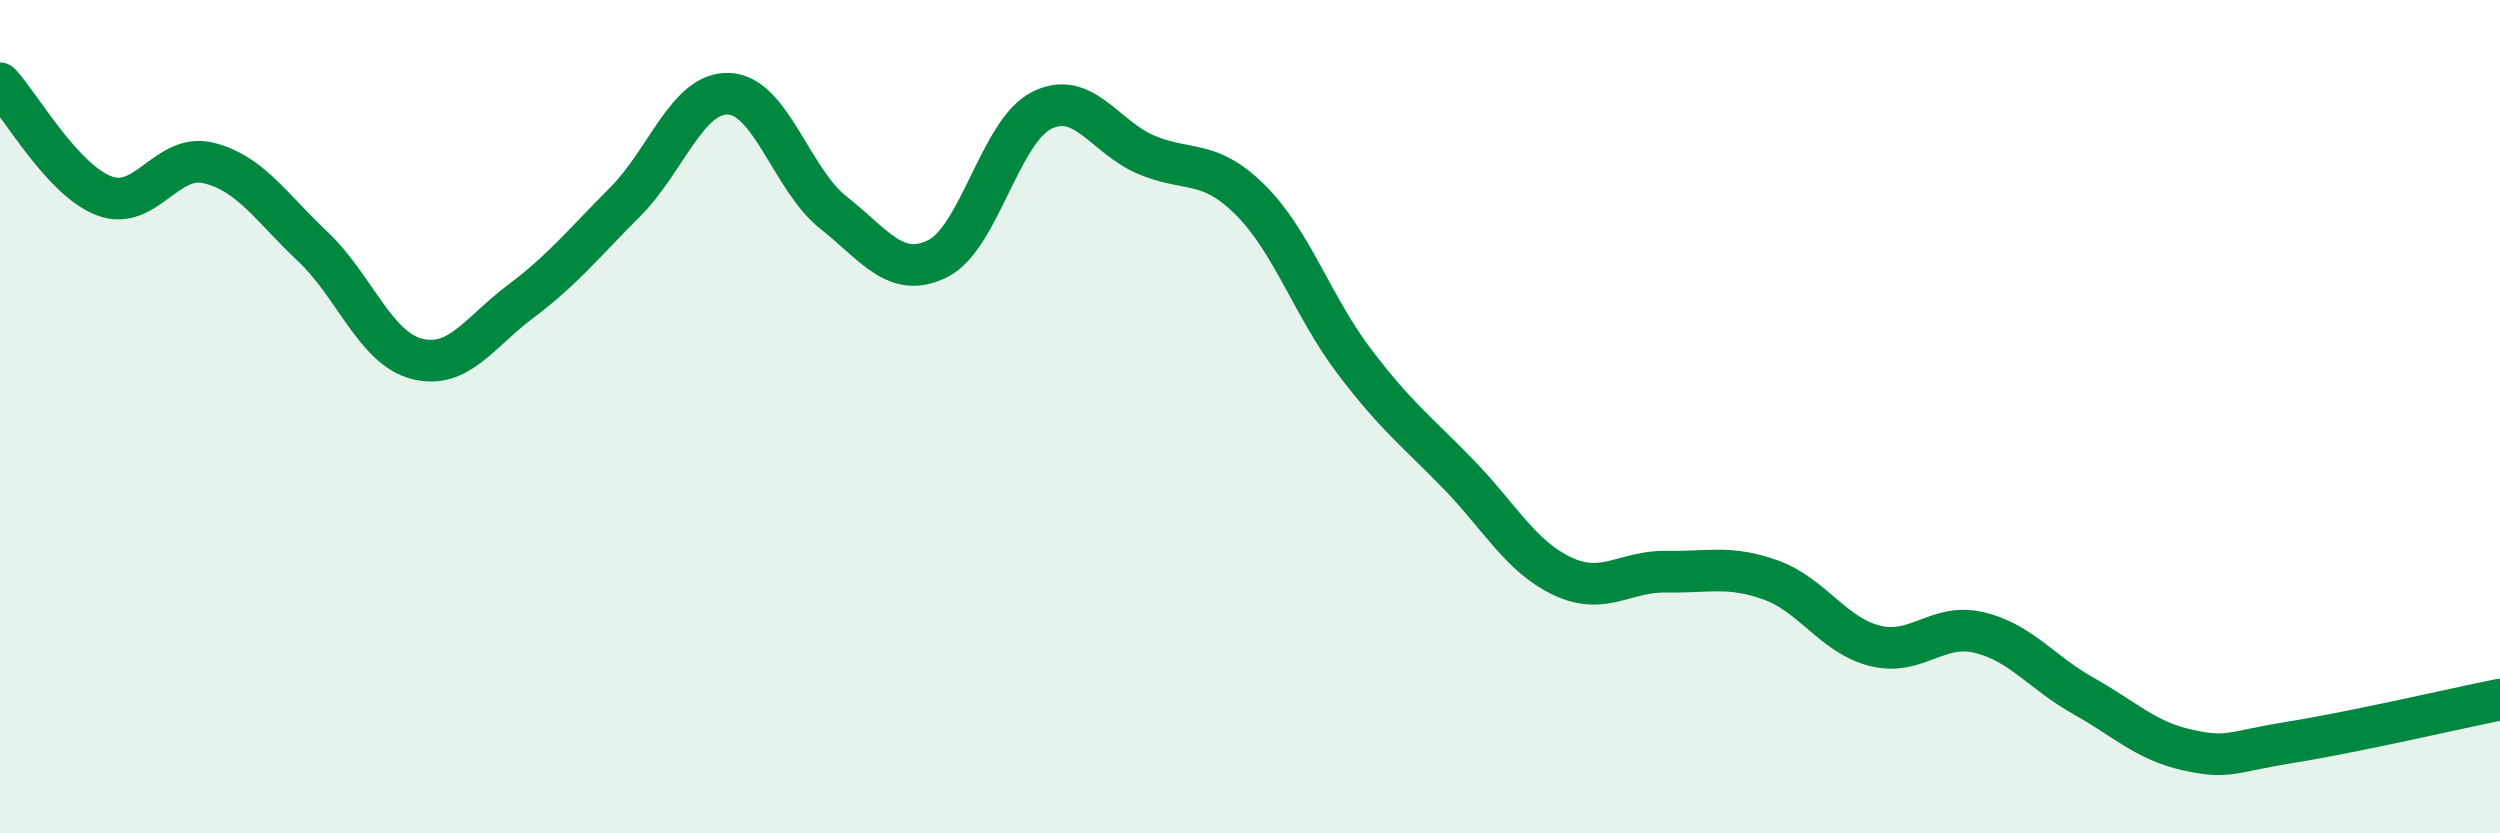 
    <svg width="60" height="20" viewBox="0 0 60 20" xmlns="http://www.w3.org/2000/svg">
      <path
        d="M 0,2 C 0.5,2.54 1.5,4.32 2.5,4.7 C 3.5,5.08 4,3.67 5,3.91 C 6,4.15 6.5,4.97 7.5,5.91 C 8.5,6.85 9,8.35 10,8.61 C 11,8.87 11.5,7.98 12.5,7.23 C 13.5,6.48 14,5.85 15,4.85 C 16,3.85 16.5,2.2 17.5,2.25 C 18.5,2.3 19,4.31 20,5.1 C 21,5.89 21.5,6.7 22.5,6.21 C 23.5,5.72 24,3.15 25,2.65 C 26,2.15 26.5,3.28 27.5,3.71 C 28.5,4.14 29,3.8 30,4.79 C 31,5.78 31.5,7.35 32.5,8.67 C 33.5,9.99 34,10.35 35,11.38 C 36,12.41 36.5,13.36 37.5,13.83 C 38.5,14.3 39,13.7 40,13.72 C 41,13.74 41.5,13.56 42.5,13.92 C 43.5,14.28 44,15.25 45,15.5 C 46,15.75 46.5,14.94 47.5,15.18 C 48.5,15.42 49,16.14 50,16.7 C 51,17.26 51.5,17.78 52.5,18 C 53.5,18.22 53.5,18.05 55,17.81 C 56.5,17.57 59,16.99 60,16.79L60 20L0 20Z"
        fill="#008740"
        opacity="0.1"
        stroke-linecap="round"
        stroke-linejoin="round"
      />
      <path
        d="M 0,2 C 0.5,2.54 1.5,4.32 2.5,4.7 C 3.5,5.08 4,3.67 5,3.91 C 6,4.15 6.5,4.97 7.5,5.91 C 8.5,6.85 9,8.35 10,8.61 C 11,8.87 11.5,7.98 12.5,7.23 C 13.5,6.48 14,5.85 15,4.85 C 16,3.85 16.5,2.2 17.5,2.25 C 18.5,2.3 19,4.31 20,5.1 C 21,5.89 21.5,6.7 22.5,6.21 C 23.5,5.72 24,3.15 25,2.65 C 26,2.15 26.5,3.28 27.5,3.71 C 28.5,4.14 29,3.8 30,4.79 C 31,5.78 31.5,7.35 32.5,8.67 C 33.5,9.99 34,10.35 35,11.38 C 36,12.41 36.5,13.36 37.5,13.83 C 38.5,14.3 39,13.7 40,13.72 C 41,13.74 41.5,13.56 42.5,13.92 C 43.5,14.28 44,15.25 45,15.5 C 46,15.75 46.5,14.94 47.5,15.18 C 48.5,15.42 49,16.14 50,16.7 C 51,17.26 51.5,17.78 52.5,18 C 53.5,18.22 53.5,18.05 55,17.81 C 56.5,17.57 59,16.99 60,16.79"
        stroke="#008740"
        stroke-width="1"
        fill="none"
        stroke-linecap="round"
        stroke-linejoin="round"
      />
    </svg>
  